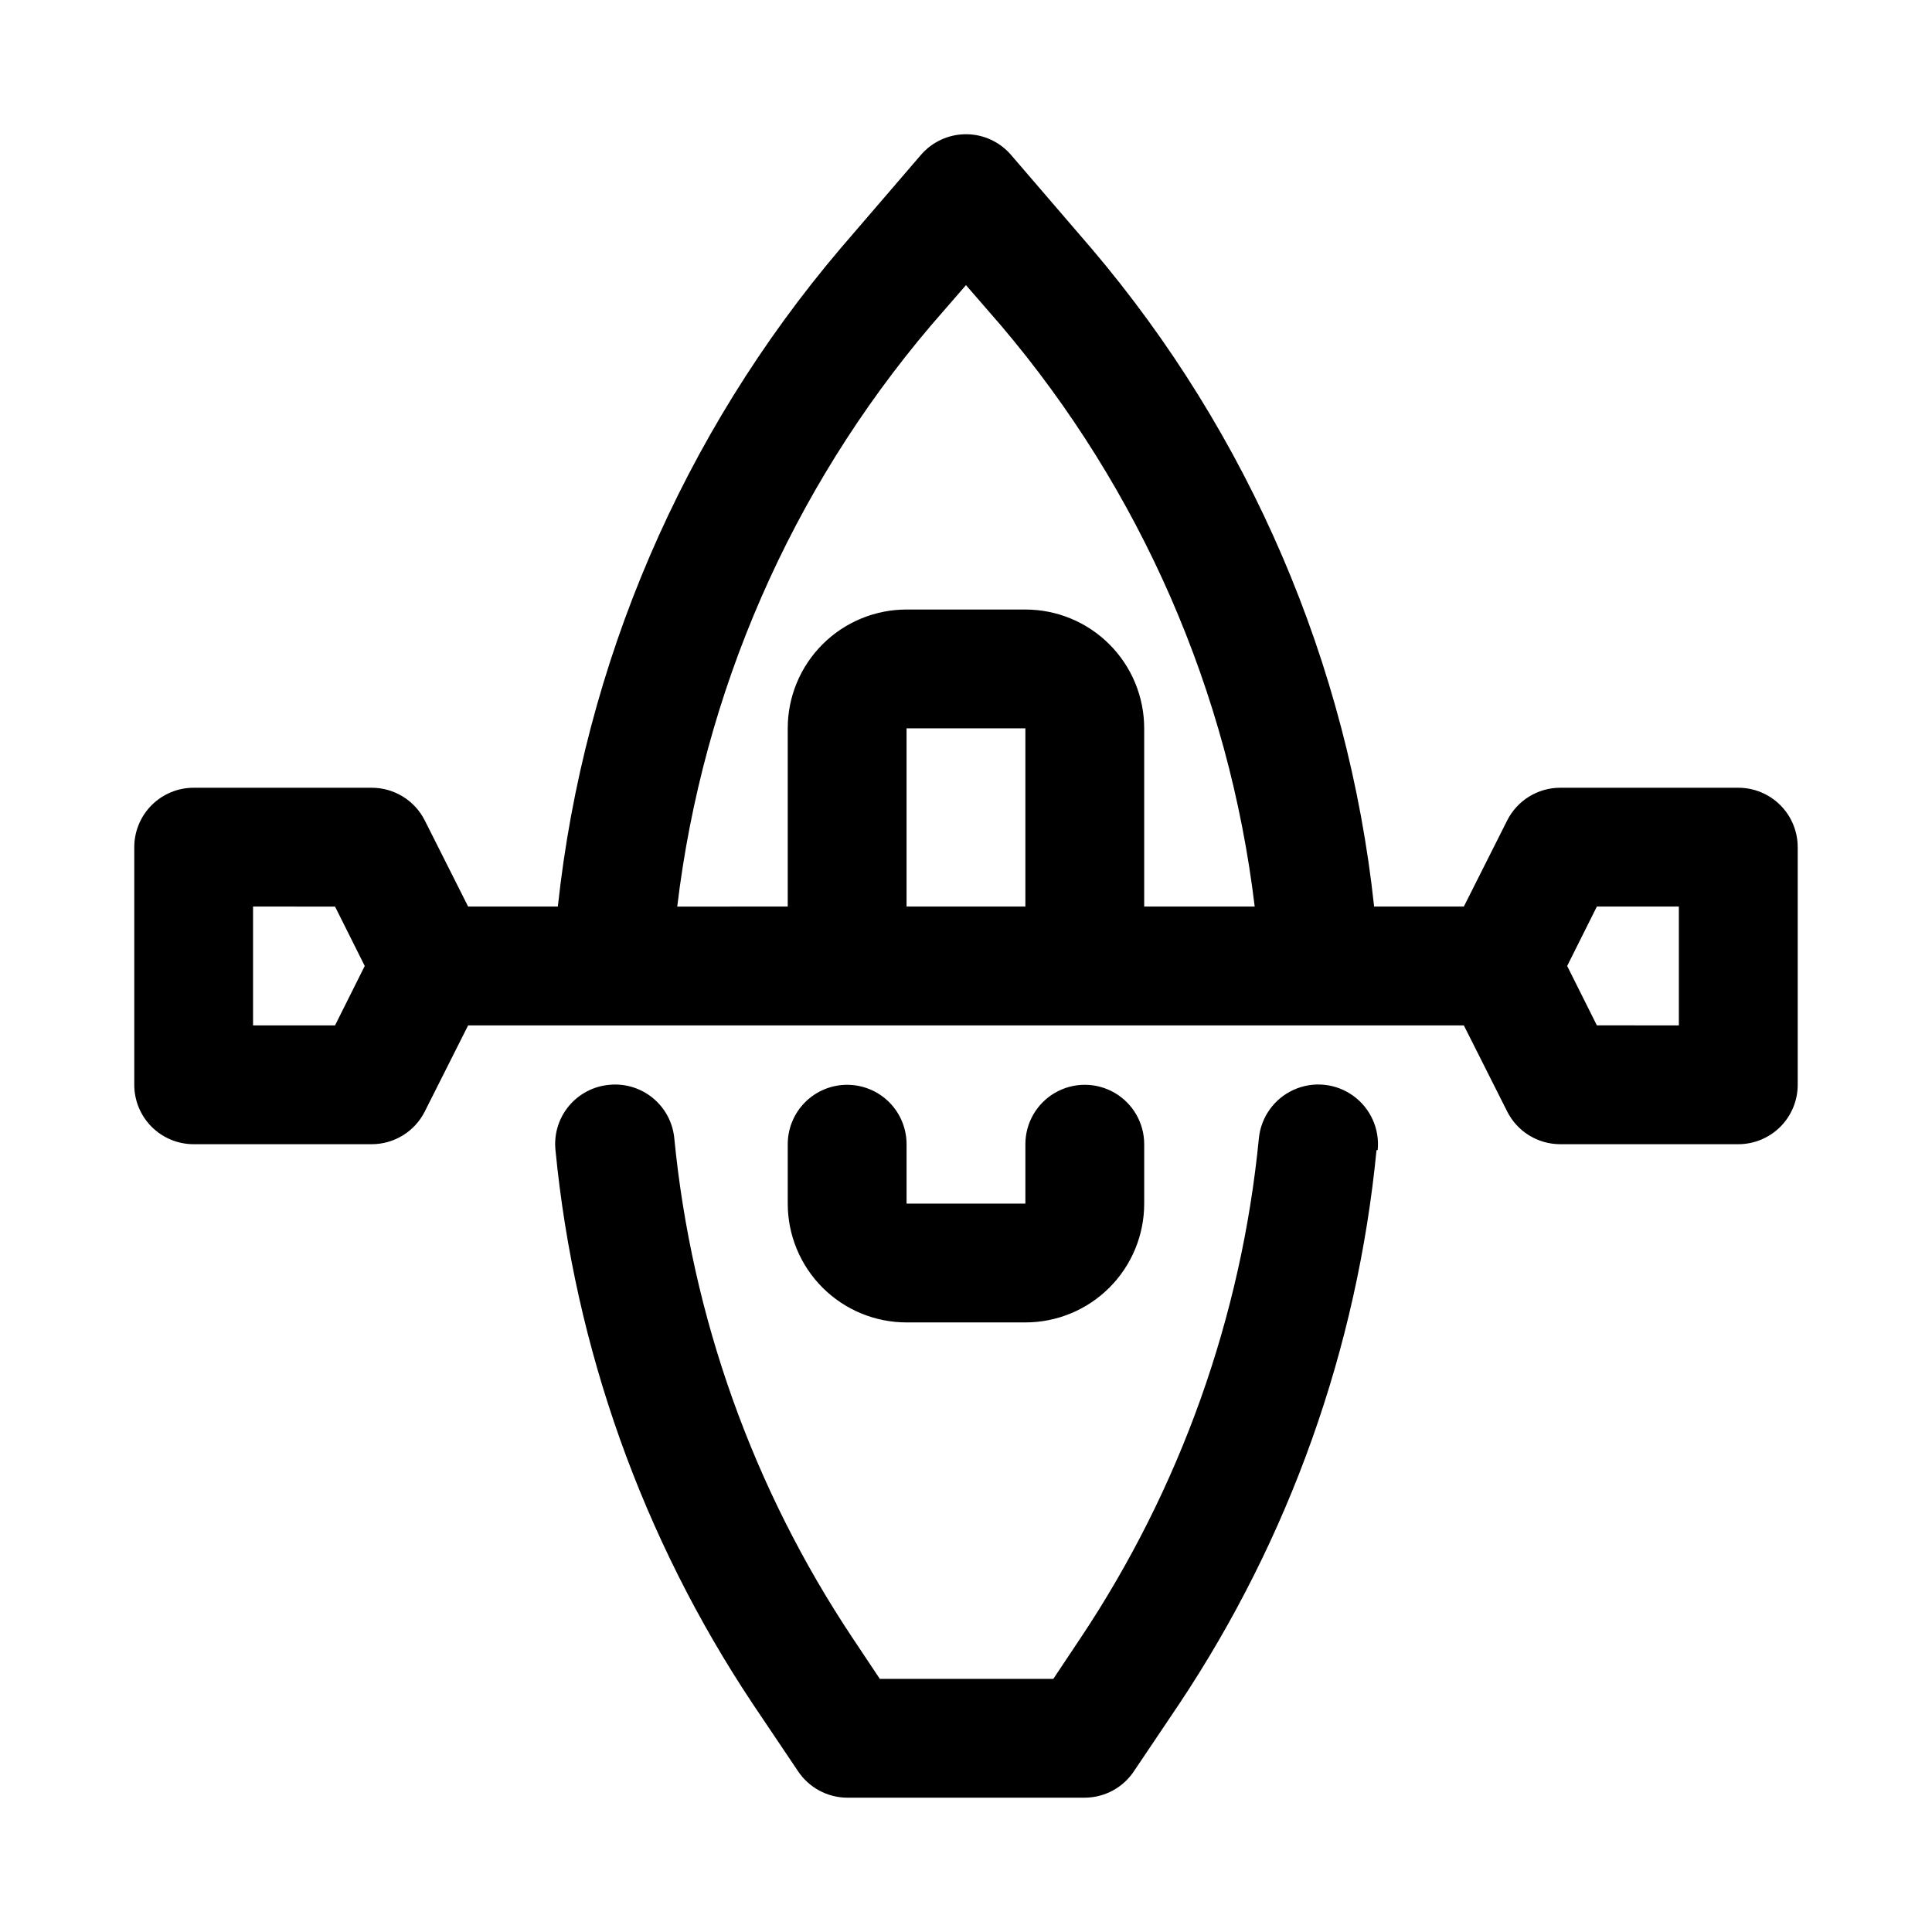 <?xml version="1.0" encoding="UTF-8"?>
<!-- Uploaded to: SVG Repo, www.svgrepo.com, Generator: SVG Repo Mixer Tools -->
<svg fill="#000000" width="800px" height="800px" version="1.1" viewBox="144 144 512 512" xmlns="http://www.w3.org/2000/svg">
 <path d="m508.79 448.8c-5.098 52.465-23.051 102.86-52.27 146.73l-11.965 17.789v0.004c-2.898 4.398-7.801 7.055-13.066 7.082h-62.977c-5.269-0.027-10.172-2.684-13.07-7.082l-11.965-17.789v-0.004c-29.215-43.871-47.168-94.27-52.27-146.73-0.438-4.203 0.832-8.41 3.527-11.668 2.695-3.254 6.586-5.293 10.801-5.648 4.152-0.395 8.293 0.875 11.512 3.531s5.25 6.484 5.648 10.637c4.621 47.348 20.844 92.824 47.23 132.41l7.242 10.863h45.973l7.242-10.863c26.391-39.582 42.613-85.059 47.234-132.41 0.562-5.625 4.082-10.523 9.234-12.848 5.152-2.324 11.156-1.727 15.746 1.574 4.59 3.301 7.07 8.797 6.508 14.422zm111.62-80.293v62.977c0 4.176-1.656 8.18-4.609 11.133-2.953 2.949-6.957 4.609-11.133 4.609h-47.234c-2.906-0.008-5.754-0.824-8.227-2.352-2.473-1.527-4.477-3.711-5.785-6.309l-11.492-22.828h-263.87l-11.492 22.828c-1.309 2.598-3.309 4.781-5.785 6.309-2.473 1.527-5.32 2.344-8.227 2.352h-47.234c-4.176 0-8.18-1.66-11.133-4.609-2.949-2.953-4.609-6.957-4.609-11.133v-62.977c0-4.176 1.66-8.18 4.609-11.133 2.953-2.953 6.957-4.613 11.133-4.613h47.234c2.906 0.008 5.754 0.824 8.227 2.352 2.477 1.527 4.477 3.711 5.785 6.309l11.492 22.828h23.773c6.926-64.348 33.039-125.12 74.941-174.45l21.254-24.719v0.004c2.992-3.5 7.363-5.512 11.969-5.512 4.602 0 8.973 2.012 11.965 5.512l21.254 24.719v-0.004c41.906 49.32 68.016 110.1 74.941 174.45h23.773l11.492-22.828c1.309-2.598 3.312-4.781 5.785-6.309 2.473-1.527 5.32-2.344 8.227-2.352h47.234c4.176 0 8.18 1.66 11.133 4.613 2.953 2.953 4.609 6.957 4.609 11.133zm-379.75 31.488-7.871-15.742-21.727-0.004v31.488h21.727zm82.812-15.742 29.285-0.004v-47.23c0-8.352 3.316-16.363 9.223-22.266 5.906-5.906 13.914-9.223 22.266-9.223h31.488c8.352 0 16.359 3.316 22.266 9.223 5.906 5.902 9.223 13.914 9.223 22.266v47.23h29.285c-6.809-56.812-30.188-110.36-67.227-153.98l-9.289-10.707-9.289 10.707c-37.039 43.613-60.422 97.164-67.227 153.98zm92.262-47.234h-31.488v47.23h31.488zm173.18 47.23h-21.727l-7.871 15.742 7.871 15.742 21.727 0.004zm-220.41 47.234c-4.176 0-8.18 1.656-11.133 4.609s-4.613 6.957-4.613 11.133v15.746c0 8.348 3.316 16.359 9.223 22.262 5.906 5.906 13.914 9.223 22.266 9.223h31.488c8.352 0 16.359-3.316 22.266-9.223 5.906-5.902 9.223-13.914 9.223-22.262v-15.746c0-5.625-3-10.82-7.871-13.633s-10.875-2.812-15.746 0c-4.871 2.812-7.871 8.008-7.871 13.633v15.742l-31.488 0.004v-15.746c0-4.176-1.656-8.18-4.609-11.133s-6.957-4.609-11.133-4.609z"/>
</svg>
